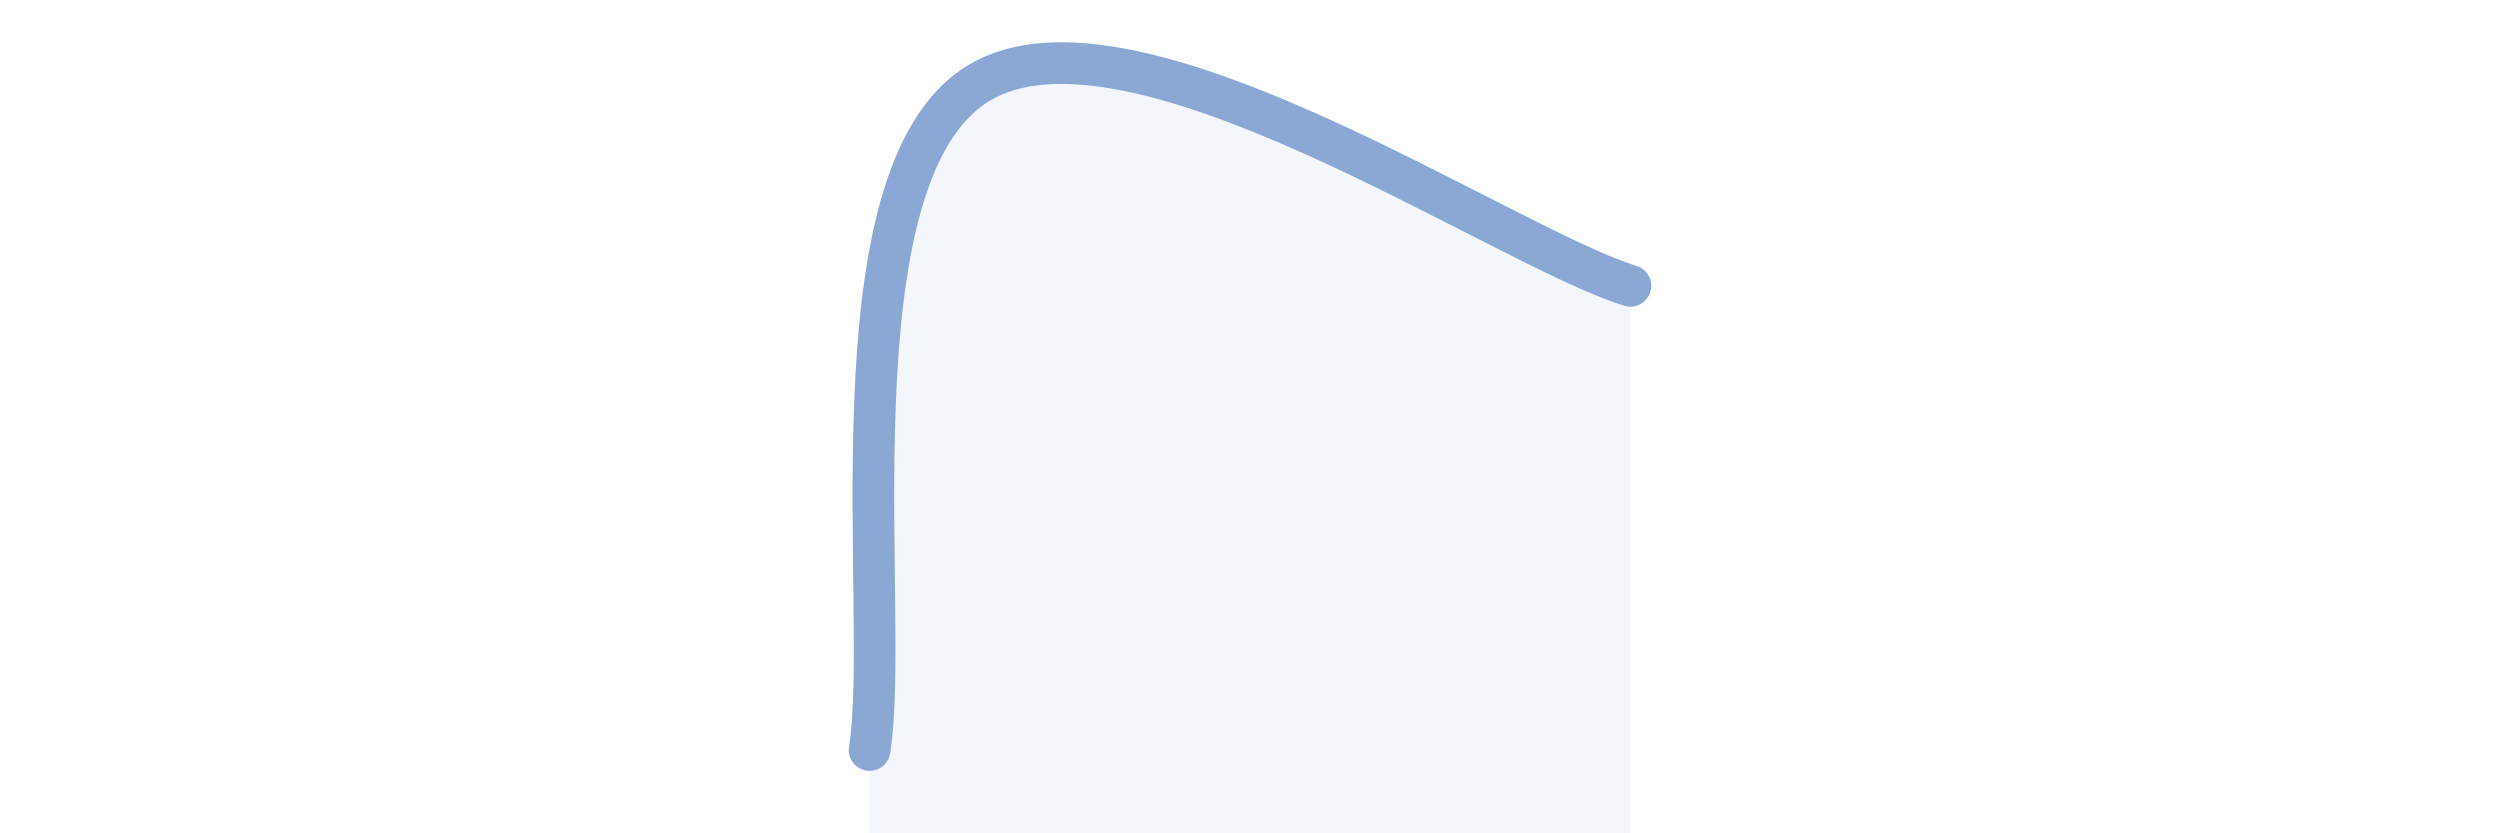 
    <svg width="60" height="20" viewBox="0 0 60 20" xmlns="http://www.w3.org/2000/svg">
      <path
        d="M 20.87,18 C 21.39,14.8 19.83,4.23 23.48,2 C 27.13,-0.23 36,5.89 39.13,6.86L39.13 20L20.87 20Z"
        fill="#8ba7d3"
        opacity="0.1"
        stroke-linecap="round"
        stroke-linejoin="round"
      />
      <path
        d="M 20.87,18 C 21.39,14.8 19.83,4.23 23.48,2 C 27.13,-0.23 36,5.89 39.13,6.86"
        stroke="#8ba7d3"
        stroke-width="1"
        fill="none"
        stroke-linecap="round"
        stroke-linejoin="round"
      />
    </svg>
  